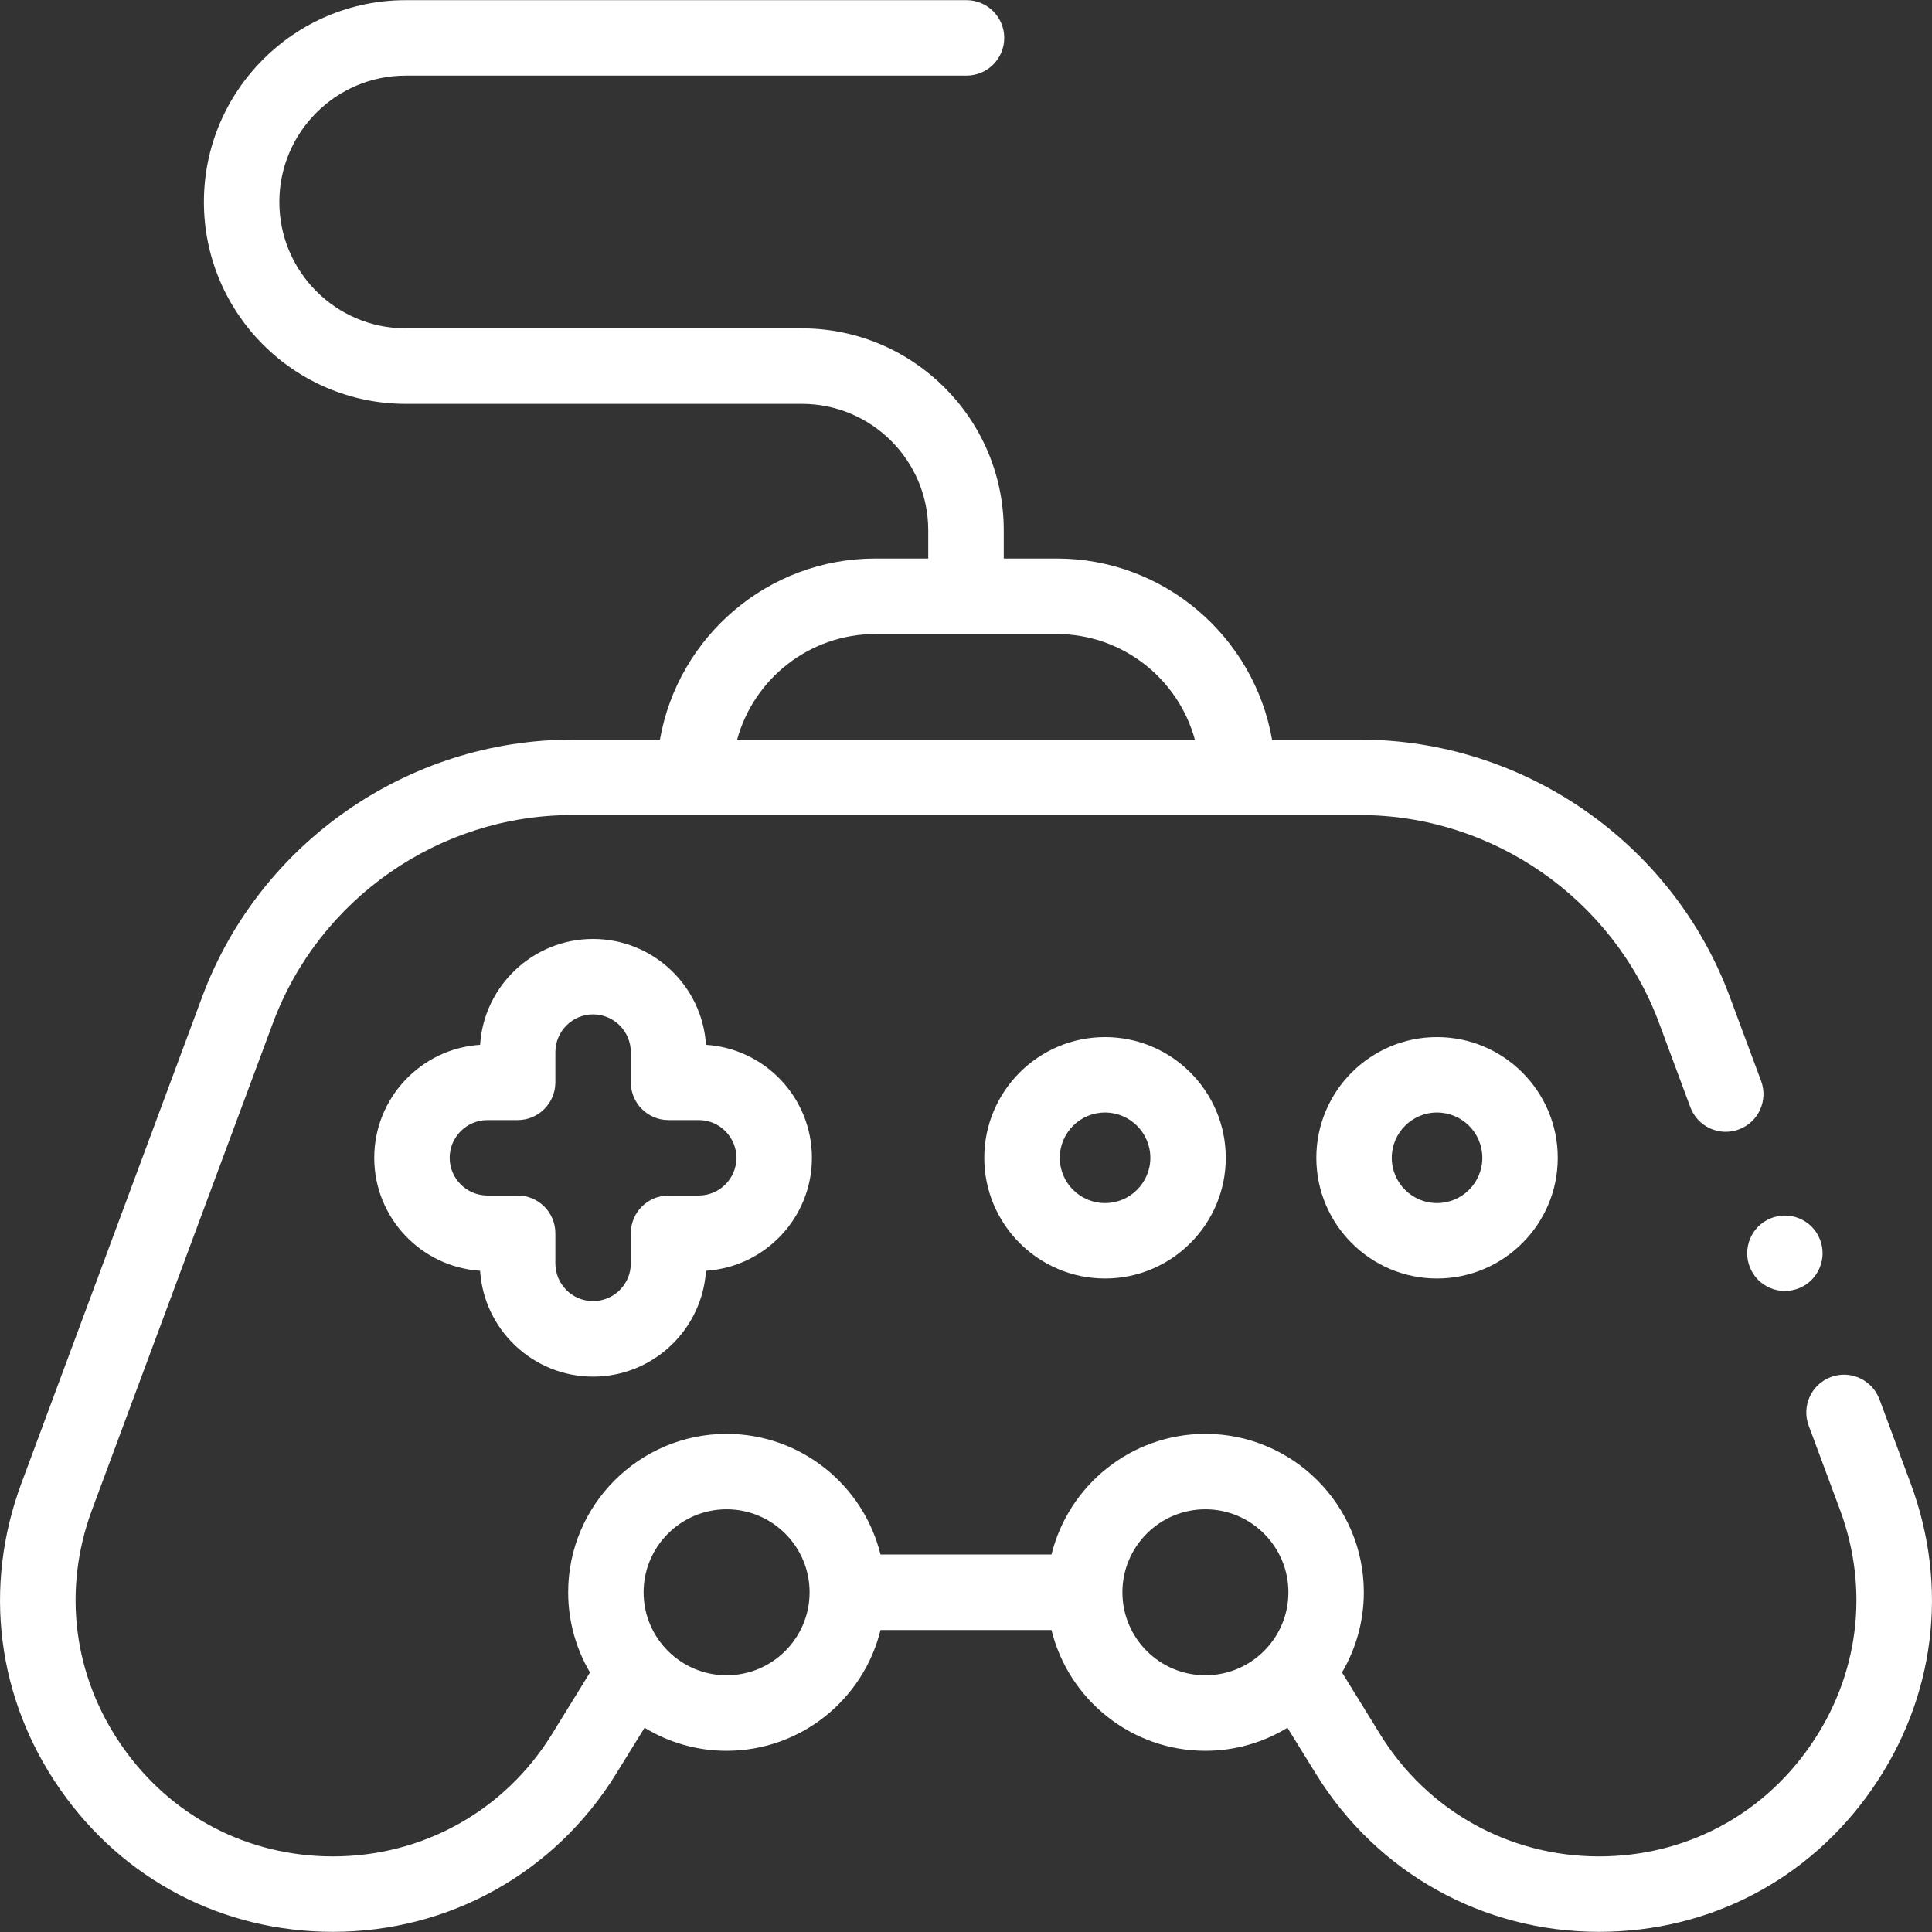 <svg width="24" height="24" viewBox="0 0 24 24" fill="none" xmlns="http://www.w3.org/2000/svg">
<rect x="0" y="0" width="24" height="24" fill="#333333" stroke="none"/>
<g clip-path="url(#clip0)">
<path d="M23.735 18.428L23.347 17.382C23.256 17.14 22.987 17.016 22.744 17.106C22.501 17.197 22.378 17.466 22.468 17.709L22.857 18.755C23.226 19.749 23.091 20.819 22.485 21.69C21.88 22.561 20.924 23.061 19.863 23.061C18.747 23.061 17.731 22.494 17.145 21.545L16.671 20.776C16.843 20.483 16.942 20.143 16.942 19.78C16.942 18.695 16.059 17.812 14.974 17.812C14.05 17.812 13.273 18.452 13.062 19.311H10.938C10.727 18.452 9.95 17.812 9.026 17.812C7.941 17.812 7.058 18.695 7.058 19.78C7.058 20.143 7.157 20.483 7.329 20.776L6.855 21.545C6.269 22.494 5.253 23.061 4.137 23.061C3.076 23.061 2.12 22.561 1.515 21.69C0.909 20.819 0.774 19.749 1.143 18.755L3.39 12.709C3.964 11.163 5.458 10.125 7.106 10.125H16.894C18.542 10.125 20.036 11.163 20.61 12.709L20.998 13.754C21.089 13.997 21.358 14.121 21.601 14.03C21.844 13.94 21.967 13.671 21.877 13.428L21.488 12.382C20.779 10.472 18.932 9.188 16.894 9.188H15.802C15.579 7.912 14.464 6.938 13.125 6.938H12.469V6.587C12.469 5.204 11.344 4.079 9.961 4.079H5.04C4.174 4.079 3.47 3.375 3.47 2.509C3.47 1.644 4.174 0.939 5.04 0.939H12.006C12.265 0.939 12.475 0.729 12.475 0.471C12.475 0.212 12.265 0.002 12.006 0.002H5.04C3.658 0.002 2.533 1.127 2.533 2.509C2.533 3.892 3.658 5.017 5.04 5.017H9.961C10.827 5.017 11.531 5.721 11.531 6.587V6.938H10.875C9.536 6.938 8.421 7.912 8.198 9.188H7.106C5.068 9.188 3.222 10.472 2.512 12.382L0.265 18.428C-0.213 19.715 -0.038 21.099 0.745 22.225C1.528 23.352 2.765 23.998 4.137 23.998C5.58 23.998 6.894 23.265 7.652 22.037L8.007 21.463C8.304 21.644 8.653 21.749 9.026 21.749C9.95 21.749 10.727 21.109 10.938 20.249H13.062C13.273 21.109 14.05 21.749 14.974 21.749C15.347 21.749 15.696 21.644 15.993 21.463L16.348 22.037C17.106 23.265 18.42 23.998 19.863 23.998C21.235 23.998 22.472 23.352 23.255 22.225C24.038 21.099 24.213 19.715 23.735 18.428ZM10.875 7.876H13.125C13.945 7.876 14.637 8.433 14.843 9.188H9.157C9.363 8.433 10.055 7.876 10.875 7.876ZM9.026 20.811C8.458 20.811 7.995 20.349 7.995 19.78C7.995 19.212 8.458 18.749 9.026 18.749C9.595 18.749 10.057 19.212 10.057 19.78C10.057 20.349 9.595 20.811 9.026 20.811ZM13.943 19.78C13.943 19.212 14.405 18.749 14.974 18.749C15.542 18.749 16.005 19.212 16.005 19.78C16.005 20.349 15.542 20.811 14.974 20.811C14.405 20.811 13.943 20.349 13.943 19.78Z" fill="white"/>
<path d="M16.352 14.383C16.352 15.209 17.024 15.882 17.851 15.882C18.678 15.882 19.351 15.209 19.351 14.383C19.351 13.556 18.678 12.883 17.851 12.883C17.024 12.883 16.352 13.556 16.352 14.383ZM18.414 14.383C18.414 14.693 18.162 14.945 17.851 14.945C17.541 14.945 17.289 14.693 17.289 14.383C17.289 14.072 17.541 13.82 17.851 13.82C18.162 13.82 18.414 14.072 18.414 14.383Z" fill="white"/>
<path d="M12.227 14.383C12.227 15.209 12.9 15.882 13.727 15.882C14.554 15.882 15.227 15.209 15.227 14.383C15.227 13.556 14.554 12.883 13.727 12.883C12.9 12.883 12.227 13.556 12.227 14.383ZM14.29 14.383C14.29 14.693 14.037 14.945 13.727 14.945C13.417 14.945 13.165 14.693 13.165 14.383C13.165 14.072 13.417 13.82 13.727 13.82C14.037 13.82 14.29 14.072 14.29 14.383Z" fill="white"/>
<path d="M7.367 11.664C6.622 11.664 6.011 12.246 5.964 12.979C5.231 13.026 4.649 13.638 4.649 14.383C4.649 15.127 5.231 15.739 5.964 15.786C6.011 16.519 6.622 17.101 7.367 17.101C8.112 17.101 8.723 16.519 8.77 15.786C9.504 15.739 10.086 15.127 10.086 14.383C10.086 13.638 9.504 13.026 8.77 12.979C8.723 12.246 8.112 11.664 7.367 11.664ZM9.148 14.383C9.148 14.641 8.938 14.851 8.68 14.851H8.305C8.046 14.851 7.836 15.061 7.836 15.32V15.695C7.836 15.953 7.626 16.163 7.367 16.163C7.109 16.163 6.899 15.953 6.899 15.695V15.32C6.899 15.061 6.689 14.851 6.43 14.851H6.055C5.797 14.851 5.586 14.641 5.586 14.383C5.586 14.124 5.797 13.914 6.055 13.914H6.43C6.689 13.914 6.899 13.704 6.899 13.445V13.07C6.899 12.812 7.109 12.601 7.367 12.601C7.626 12.601 7.836 12.812 7.836 13.07V13.445C7.836 13.704 8.046 13.914 8.305 13.914H8.68C8.938 13.914 9.148 14.124 9.148 14.383Z" fill="white"/>
<path d="M21.704 15.568C21.704 15.692 21.754 15.812 21.841 15.9C21.928 15.987 22.049 16.037 22.172 16.037C22.296 16.037 22.417 15.987 22.504 15.9C22.591 15.812 22.641 15.692 22.641 15.568C22.641 15.445 22.591 15.324 22.504 15.237C22.417 15.15 22.296 15.1 22.172 15.1C22.049 15.1 21.928 15.15 21.841 15.237C21.754 15.324 21.704 15.445 21.704 15.568Z" fill="white"/>
</g>
<defs>
<clipPath id="clip0">
<rect width="24" height="24" fill="white"/>
</clipPath>
</defs>
</svg>

